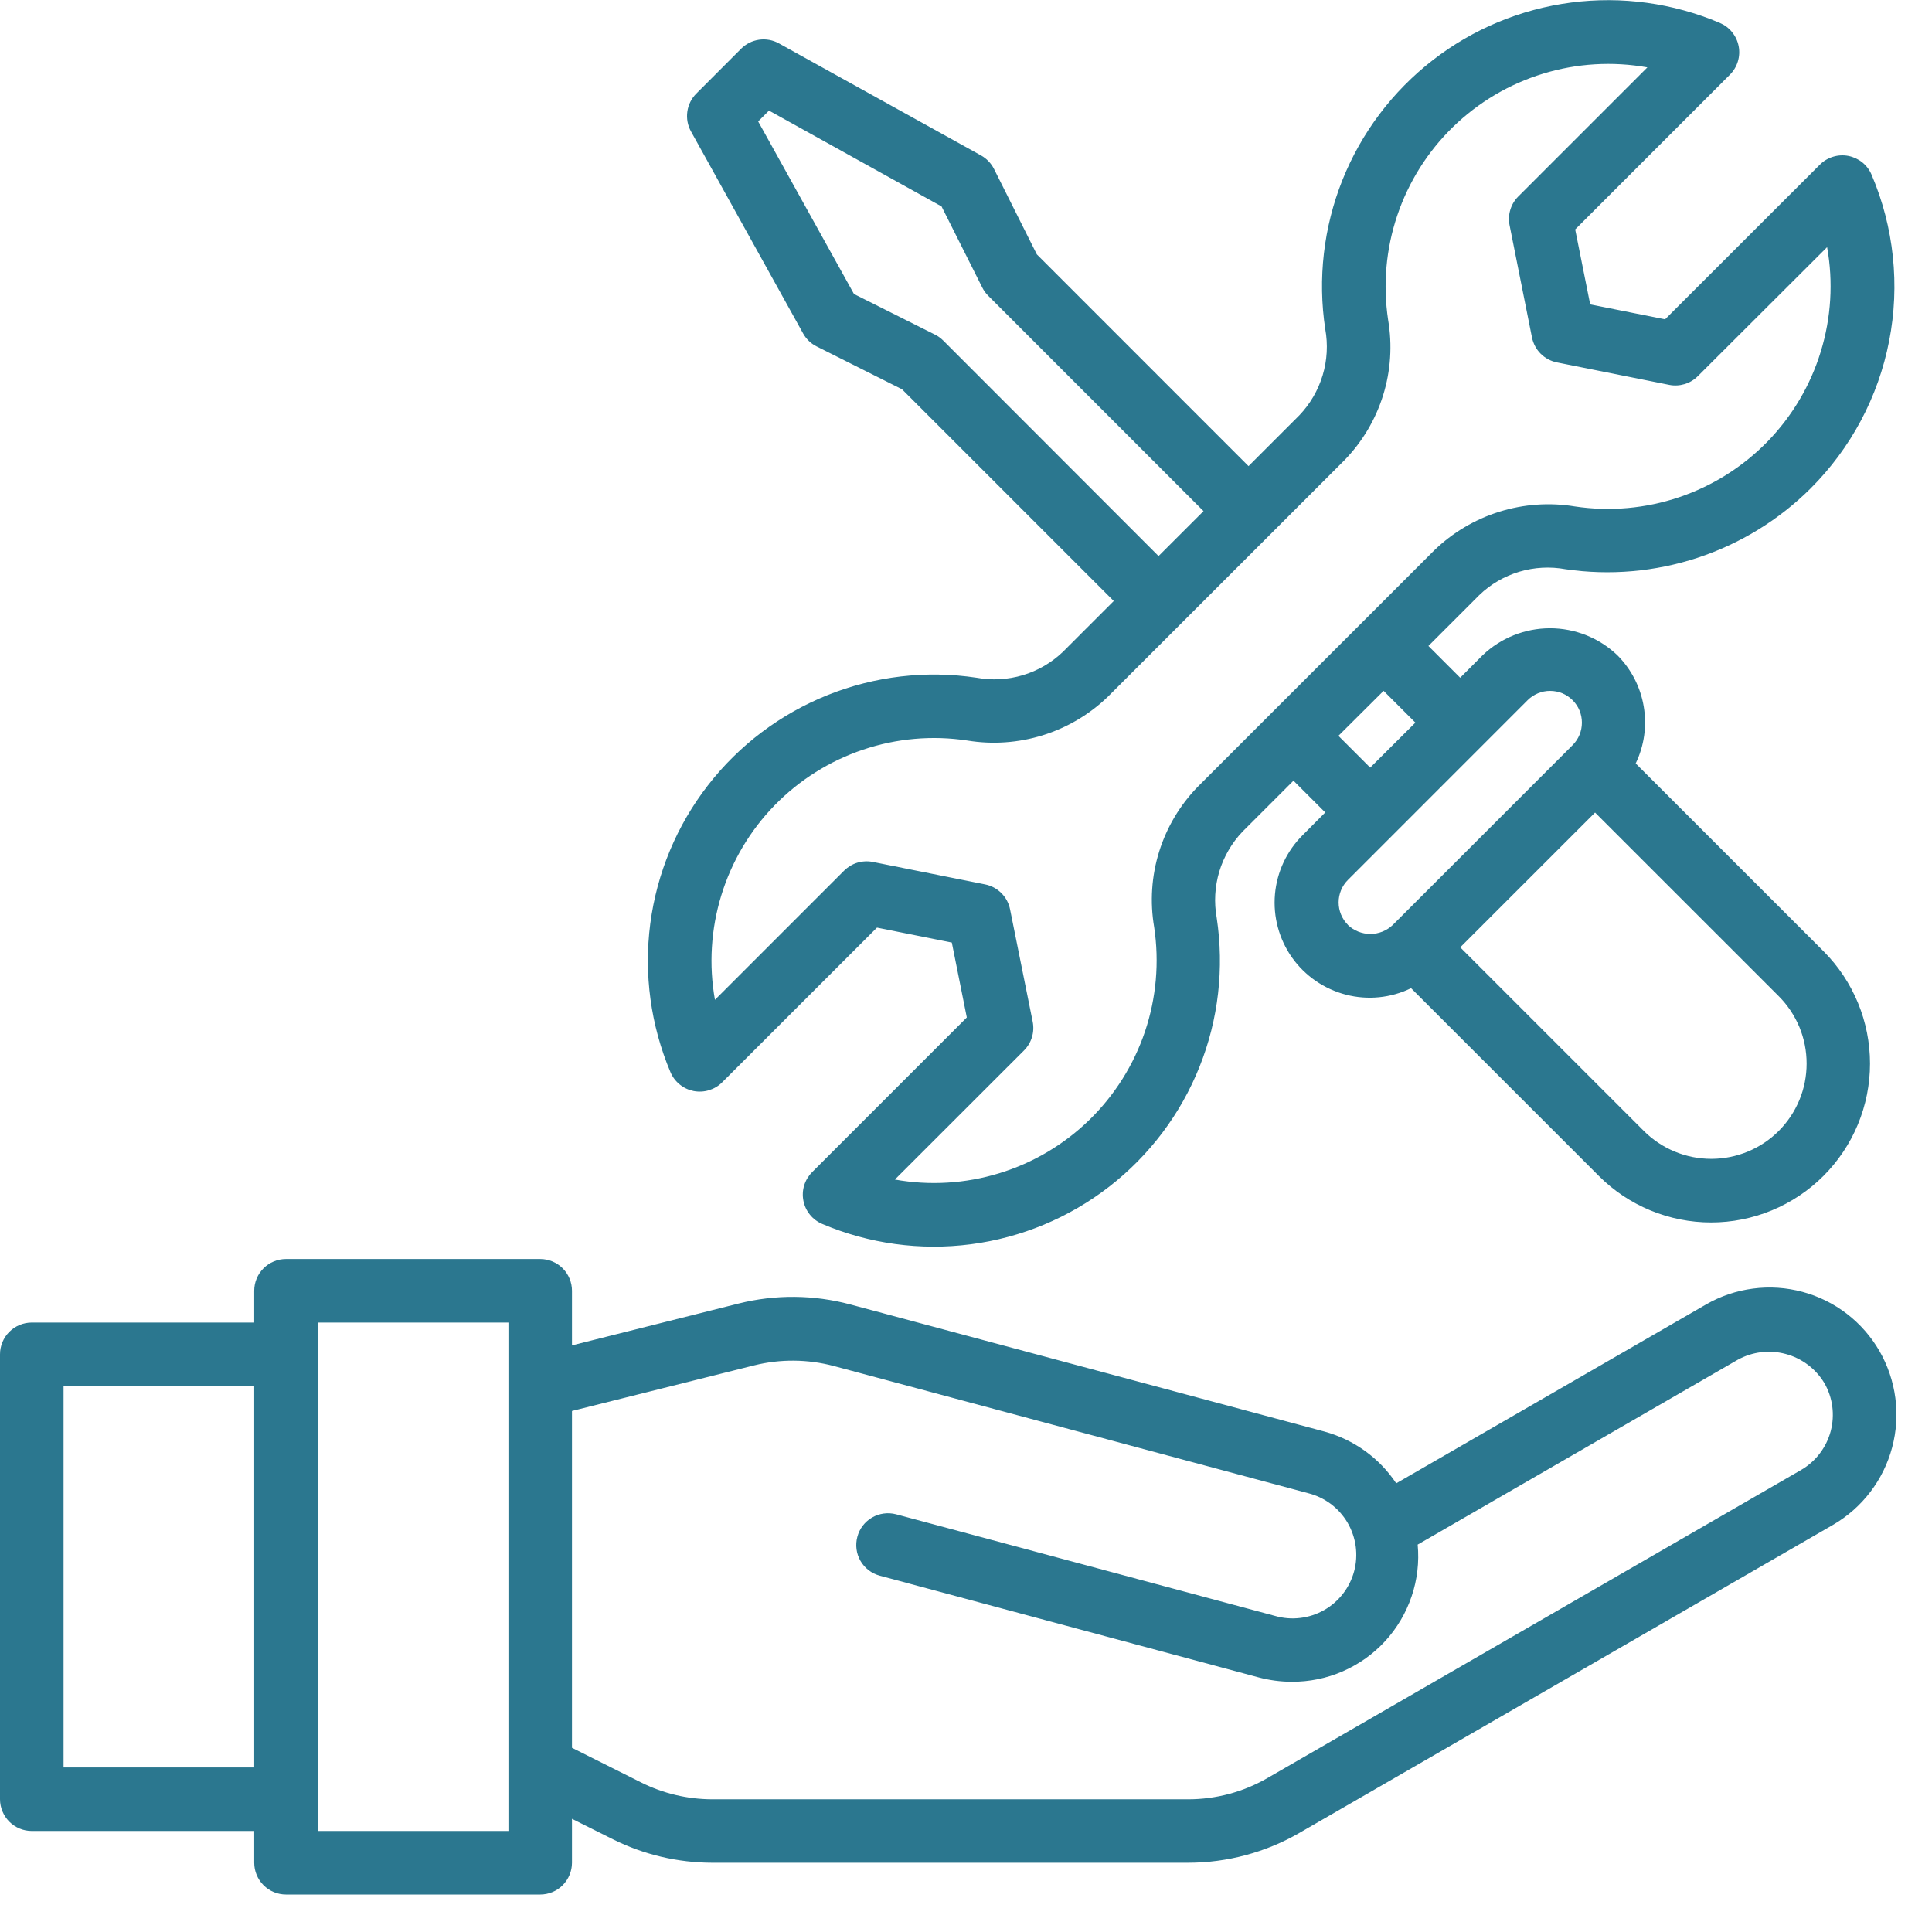 <svg xmlns="http://www.w3.org/2000/svg" width="38" height="38" viewBox="0 0 38 38" fill="none"><path d="M32.172 15.016C32.34 14.667 32.395 14.276 32.33 13.895C32.266 13.514 32.085 13.162 31.812 12.888C31.455 12.547 30.98 12.357 30.487 12.357C29.993 12.357 29.518 12.547 29.161 12.888L28.72 13.33L28.095 12.705L29.095 11.705C29.317 11.491 29.587 11.334 29.883 11.245C30.178 11.157 30.49 11.14 30.793 11.196C31.664 11.323 32.552 11.246 33.388 10.971C34.224 10.696 34.985 10.23 35.609 9.61C36.404 8.819 36.943 7.808 37.157 6.708C37.372 5.608 37.252 4.468 36.812 3.437C36.773 3.343 36.71 3.26 36.631 3.195C36.551 3.131 36.457 3.087 36.357 3.067C36.256 3.047 36.152 3.053 36.054 3.083C35.956 3.113 35.867 3.166 35.795 3.238L32.75 6.281L31.277 5.987L30.982 4.513L34.024 1.47C34.097 1.397 34.151 1.308 34.181 1.21C34.211 1.112 34.217 1.008 34.197 0.907C34.177 0.806 34.133 0.712 34.068 0.632C34.004 0.552 33.92 0.49 33.826 0.45C32.904 0.059 31.895 -0.079 30.903 0.05C29.91 0.179 28.97 0.57 28.179 1.184C27.388 1.798 26.776 2.611 26.404 3.541C26.033 4.47 25.916 5.482 26.066 6.472C26.121 6.774 26.104 7.086 26.015 7.381C25.926 7.676 25.77 7.945 25.557 8.168L24.557 9.168L20.393 5.003L19.552 3.325C19.496 3.213 19.407 3.12 19.297 3.058L15.322 0.854C15.204 0.788 15.067 0.762 14.932 0.781C14.798 0.8 14.673 0.862 14.577 0.958L13.696 1.84C13.6 1.936 13.538 2.06 13.519 2.195C13.5 2.329 13.525 2.466 13.591 2.585L15.797 6.56C15.858 6.67 15.951 6.759 16.064 6.815L17.742 7.657L21.906 11.821L20.906 12.821C20.683 13.034 20.413 13.192 20.118 13.28C19.823 13.368 19.511 13.386 19.207 13.33C18.218 13.181 17.207 13.299 16.279 13.671C15.35 14.043 14.538 14.655 13.925 15.445C13.311 16.236 12.92 17.175 12.79 18.167C12.661 19.159 12.798 20.167 13.187 21.088C13.227 21.183 13.29 21.266 13.369 21.33C13.449 21.395 13.543 21.439 13.643 21.459C13.744 21.478 13.848 21.473 13.945 21.443C14.043 21.413 14.133 21.36 14.205 21.287L17.249 18.245L18.721 18.539L19.016 20.012L15.973 23.055C15.901 23.128 15.847 23.217 15.817 23.315C15.787 23.413 15.782 23.516 15.802 23.617C15.821 23.717 15.865 23.811 15.93 23.891C15.994 23.971 16.078 24.033 16.172 24.073C17.093 24.464 18.102 24.602 19.095 24.473C20.087 24.344 21.027 23.953 21.818 23.339C22.609 22.725 23.222 21.912 23.593 20.982C23.965 20.053 24.081 19.041 23.931 18.052C23.876 17.749 23.894 17.437 23.982 17.142C24.071 16.848 24.228 16.578 24.441 16.355L25.441 15.355L26.066 15.98L25.625 16.423C25.31 16.735 25.116 17.148 25.077 17.589C25.038 18.03 25.157 18.471 25.412 18.833C25.668 19.194 26.044 19.453 26.473 19.564C26.901 19.675 27.356 19.63 27.754 19.436L31.446 23.128C31.736 23.419 32.08 23.649 32.459 23.806C32.839 23.963 33.245 24.044 33.655 24.044C34.066 24.044 34.472 23.963 34.851 23.806C35.23 23.649 35.575 23.419 35.865 23.129C36.156 22.838 36.386 22.494 36.543 22.115C36.7 21.736 36.781 21.329 36.781 20.919C36.781 20.509 36.7 20.102 36.543 19.723C36.386 19.344 36.156 18.999 35.866 18.709L32.172 15.016ZM18.554 6.7C18.507 6.653 18.453 6.613 18.393 6.583L16.797 5.783L14.912 2.388L15.125 2.175L18.519 4.06L19.32 5.655C19.35 5.715 19.389 5.77 19.437 5.817L23.672 10.053L22.787 10.937L18.554 6.7ZM23.562 15.471C23.21 15.831 22.949 16.27 22.799 16.75C22.649 17.231 22.616 17.741 22.701 18.237C22.804 18.925 22.743 19.628 22.521 20.287C22.299 20.946 21.923 21.543 21.425 22.028C20.926 22.513 20.32 22.873 19.654 23.076C18.989 23.28 18.285 23.323 17.601 23.2L20.142 20.66C20.214 20.587 20.268 20.498 20.297 20.4C20.327 20.302 20.332 20.198 20.312 20.097L19.867 17.888C19.843 17.766 19.784 17.654 19.696 17.567C19.608 17.479 19.497 17.419 19.375 17.395L17.166 16.953C17.065 16.933 16.961 16.939 16.863 16.968C16.765 16.998 16.676 17.052 16.603 17.124L14.062 19.665C13.94 18.98 13.983 18.276 14.187 17.611C14.39 16.947 14.749 16.34 15.234 15.841C15.719 15.343 16.316 14.967 16.975 14.745C17.634 14.523 18.336 14.461 19.024 14.565C19.52 14.647 20.029 14.611 20.509 14.462C20.99 14.312 21.429 14.053 21.791 13.703L26.441 9.055C26.793 8.694 27.054 8.256 27.204 7.775C27.354 7.294 27.387 6.785 27.302 6.288C27.199 5.601 27.26 4.898 27.482 4.239C27.704 3.579 28.08 2.982 28.578 2.497C29.077 2.012 29.683 1.653 30.349 1.449C31.014 1.245 31.718 1.203 32.402 1.325L29.861 3.866C29.789 3.938 29.735 4.028 29.706 4.126C29.676 4.224 29.671 4.328 29.691 4.428L30.132 6.638C30.157 6.759 30.216 6.87 30.303 6.957C30.39 7.044 30.502 7.104 30.622 7.128L32.832 7.57C32.932 7.59 33.036 7.584 33.134 7.555C33.233 7.525 33.322 7.471 33.394 7.399L35.937 4.861C36.06 5.545 36.017 6.249 35.813 6.914C35.61 7.579 35.25 8.186 34.766 8.684C34.281 9.182 33.684 9.558 33.025 9.78C32.366 10.002 31.664 10.064 30.976 9.961C30.479 9.879 29.971 9.915 29.49 10.065C29.009 10.215 28.571 10.475 28.209 10.825L23.562 15.471ZM27.214 13.588L27.839 14.213L26.95 15.098L26.325 14.473L27.214 13.588ZM26.512 18.191C26.395 18.074 26.329 17.915 26.329 17.749C26.329 17.583 26.395 17.424 26.512 17.307L30.047 13.771C30.105 13.713 30.174 13.668 30.25 13.636C30.326 13.605 30.407 13.588 30.489 13.589C30.572 13.589 30.653 13.605 30.729 13.636C30.805 13.668 30.873 13.714 30.931 13.772C30.989 13.83 31.036 13.899 31.067 13.975C31.098 14.05 31.114 14.132 31.114 14.214C31.114 14.296 31.098 14.377 31.067 14.453C31.035 14.529 30.989 14.598 30.931 14.656L27.395 18.192C27.276 18.306 27.117 18.37 26.952 18.37C26.787 18.369 26.628 18.305 26.509 18.191H26.512ZM34.985 22.245C34.633 22.596 34.156 22.793 33.659 22.793C33.162 22.793 32.685 22.596 32.333 22.245L28.721 18.633L31.373 15.982L34.985 19.593C35.159 19.767 35.297 19.974 35.392 20.201C35.486 20.429 35.534 20.672 35.534 20.919C35.534 21.165 35.486 21.409 35.392 21.636C35.297 21.864 35.159 22.07 34.985 22.245Z" fill="#2B778F"></path><path d="M36.968 26.575C36.804 26.291 36.586 26.041 36.326 25.841C36.066 25.641 35.769 25.494 35.452 25.409C35.135 25.324 34.805 25.302 34.48 25.345C34.154 25.387 33.84 25.493 33.556 25.657L27.462 29.175C27.13 28.676 26.628 28.315 26.05 28.157L16.725 25.657C16.007 25.465 15.252 25.458 14.531 25.638L11.25 26.462V25.388C11.25 25.222 11.184 25.063 11.067 24.946C10.95 24.829 10.791 24.763 10.625 24.763H5.625C5.459 24.763 5.3 24.829 5.183 24.946C5.066 25.063 5 25.222 5 25.388V26.013H0.625C0.459 26.013 0.3 26.079 0.183 26.196C0.066 26.313 0 26.472 0 26.638V35.388C0 35.553 0.066 35.712 0.183 35.83C0.3 35.947 0.459 36.013 0.625 36.013H5V36.638C5 36.803 5.066 36.962 5.183 37.08C5.3 37.197 5.459 37.263 5.625 37.263H10.625C10.791 37.263 10.95 37.197 11.067 37.08C11.184 36.962 11.25 36.803 11.25 36.638V35.774L12.054 36.176C12.661 36.479 13.331 36.637 14.01 36.638H23.371C24.139 36.637 24.893 36.435 25.558 36.051L36.058 29.989C36.63 29.655 37.046 29.109 37.216 28.47C37.387 27.83 37.297 27.149 36.968 26.575ZM1.25 34.763V27.263H5V34.763H1.25ZM10 36.013H6.25V26.013H10V36.013ZM35.431 28.909L24.931 34.971C24.456 35.246 23.917 35.39 23.369 35.39H14.01C13.525 35.389 13.047 35.277 12.613 35.06L11.25 34.377V27.752L14.834 26.855C15.349 26.727 15.888 26.732 16.401 26.868L25.726 29.368C25.888 29.408 26.039 29.48 26.173 29.579C26.306 29.678 26.418 29.803 26.503 29.946C26.587 30.09 26.642 30.248 26.665 30.413C26.687 30.577 26.677 30.745 26.634 30.905C26.591 31.066 26.516 31.216 26.414 31.348C26.312 31.479 26.185 31.589 26.041 31.67C25.896 31.752 25.736 31.804 25.571 31.823C25.406 31.843 25.239 31.829 25.079 31.783L17.625 29.784C17.465 29.742 17.295 29.765 17.152 29.848C17.009 29.931 16.905 30.067 16.863 30.227C16.82 30.387 16.842 30.557 16.924 30.7C17.007 30.843 17.142 30.948 17.302 30.991L24.755 32.992C24.967 33.048 25.186 33.078 25.406 33.078C25.751 33.08 26.093 33.011 26.41 32.873C26.726 32.735 27.011 32.533 27.244 32.279C27.478 32.024 27.655 31.724 27.765 31.397C27.876 31.07 27.916 30.723 27.884 30.38L34.179 26.745C34.467 26.586 34.806 26.545 35.123 26.631C35.441 26.716 35.713 26.921 35.883 27.203C36.048 27.489 36.092 27.829 36.008 28.149C35.923 28.468 35.716 28.741 35.431 28.909Z" fill="#2B778F"></path></svg>